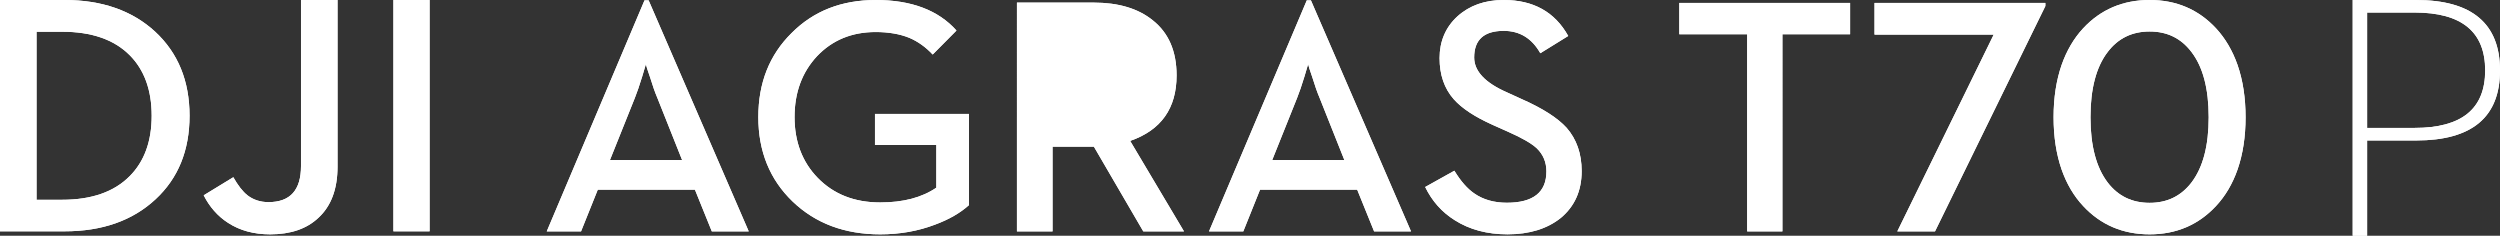 <svg id="_图层_2" data-name="图层 2" xmlns="http://www.w3.org/2000/svg" viewBox="0 0 912.15 86"><rect x="0" y="0" width="912.15" height="86" fill="#333333" stroke="none"/><defs><style>.cls-2{clip-rule:evenodd}.cls-2,.cls-3,.cls-4{fill:#fff}.cls-4{fill-rule:evenodd}</style><clipPath id="clippath"><path fill="none" d="M0 0h819.32v85.49H0z"/></clipPath><clipPath id="clippath-1"><path class="cls-2" d="M784.32 74.01c-6.42 0-11.52-2.47-15.31-7.42-4.18-5.5-6.28-13.44-6.28-23.81s2.09-18.35 6.28-23.81c3.79-4.99 8.89-7.48 15.31-7.48s11.47 2.49 15.26 7.48c4.19 5.47 6.28 13.4 6.28 23.81s-2.09 18.31-6.28 23.81c-3.79 4.94-8.87 7.42-15.26 7.42zm0 11.49c9.73 0 17.81-3.45 24.23-10.35 3.39-3.63 6-8.05 7.84-13.28 1.95-5.63 2.93-11.99 2.93-19.09s-.98-13.46-2.93-19.09c-1.84-5.22-4.45-9.67-7.84-13.34C802.13 3.45 794.06 0 784.32 0s-17.86 3.45-24.28 10.35c-3.39 3.67-6 8.12-7.84 13.34-1.95 5.63-2.93 11.99-2.93 19.09s.98 13.46 2.93 19.09c1.84 5.22 4.45 9.65 7.84 13.28 6.42 6.9 14.52 10.35 24.28 10.35zm-92.07-1.08h13.76l40.26-82.21V1.07h-62.33v11.55h43.49l-35.17 71.79zm-54.78 0h12.86V12.5h24.7V1.07h-62.32V12.5h24.76v71.92z"/></clipPath><clipPath id="clippath-2"><path class="cls-2" d="M477.28 23.43l-1.32 4.43c-1 3.28-1.9 5.89-2.69 7.85l-9.1 22.7h26.34l-9.04-22.7c-.84-1.95-1.73-4.49-2.69-7.61-.92-2.63-1.42-4.19-1.49-4.67zm-241.63 0l-1.32 4.43c-1 3.28-1.9 5.89-2.69 7.85l-9.1 22.7h26.34l-9.04-22.7c-.84-1.95-1.74-4.49-2.69-7.61-.92-2.63-1.42-4.19-1.5-4.67zM478.3.12l36.52 84.3h-13.47l-6.17-15.22h-35.44l-6.11 15.22h-12.51L476.8.12h1.5zm-241.64 0l36.52 84.3h-13.47l-6.16-15.22h-35.44L212 84.42h-12.51L235.16.12h1.5zM399 .95c9.06 0 16.24 2.14 21.55 6.42 5.83 4.59 8.74 11.3 8.74 20.13 0 12.03-5.65 19.99-16.94 23.91l19.64 33.01h-14.85l-18.02-30.91h-15.09v30.91h-12.99V.95H399zM548.65 0c10.82 0 18.66 4.38 23.53 13.12L562 19.42c-3.07-5.44-7.52-8.16-13.35-8.16-7.19 0-10.78 3.24-10.78 9.71 0 5 4.01 9.25 12.03 12.76l5.39 2.46c7.58 3.35 13.01 6.83 16.29 10.42 3.67 4.19 5.51 9.47 5.51 15.82 0 7.14-2.54 12.84-7.6 17.07-4.99 3.99-11.48 5.99-19.45 5.99-7.47 0-13.89-1.72-19.28-5.16-4.67-2.92-8.26-6.95-10.77-12.1l10.65-5.94c2.31 3.8 4.73 6.55 7.24 8.27 3.27 2.28 7.25 3.41 11.91 3.41 9.62 0 14.43-3.81 14.43-11.44 0-3.36-1.18-6.17-3.53-8.44-1.96-1.8-5.43-3.8-10.42-6l-5.51-2.46c-6.62-2.95-11.41-6.11-14.37-9.46-3.44-3.91-5.15-8.91-5.15-14.98s2.18-11.27 6.52-15.22C536.16 2 541.78 0 548.65 0zM319.46 0c13.05 0 22.89 3.71 29.52 11.14l-8.68 8.75c-2.55-2.72-5.37-4.73-8.44-6.05-3.51-1.44-7.64-2.15-12.39-2.15-8.66 0-15.78 2.93-21.37 8.81-5.47 5.87-8.2 13.28-8.2 22.22s2.81 16.38 8.44 22.17c5.83 5.99 13.43 8.98 22.81 8.98 8.42 0 15.24-1.8 20.48-5.39V52.91h-22.39V41.58h34.31v33.25c-3.19 2.88-7.33 5.26-12.39 7.13-6.19 2.36-12.85 3.54-20 3.54-12.97 0-23.63-3.99-31.97-11.98-8.34-8.03-12.51-18.3-12.51-30.8s4.05-22.68 12.15-30.67C296.81 4.03 307.03.01 319.48.01zm79.06 42.6h-14.49V12.4h14.49c11.61 0 17.42 5.04 17.42 15.09s-5.81 15.1-17.42 15.1"/></clipPath><clipPath id="clippath-3"><path class="cls-2" d="M22.67 11.58h-9.34v61.31h9.34c10.73 0 18.94-2.87 24.63-8.6 5.36-5.37 8.04-12.73 8.04-22.06s-2.68-16.74-8.04-22.11c-5.69-5.69-13.9-8.54-24.63-8.54zM156.74 0v84.4h-13.2V0h13.2zM23.53 0c13.68 0 24.71 3.86 33.1 11.58 8.35 7.76 12.53 17.98 12.53 30.65s-4.14 22.81-12.41 30.48c-8.4 7.8-19.47 11.69-33.23 11.69H0V0h23.52zm99.62 0v60.84c0 8.12-2.32 14.32-6.95 18.6-4.26 4.04-10.13 6.06-17.62 6.06-5.94 0-11.06-1.39-15.35-4.18-3.77-2.42-6.74-5.78-8.91-10.06l10.81-6.6c1.68 2.99 3.4 5.19 5.16 6.6 2.16 1.66 4.73 2.49 7.68 2.49 7.9 0 11.85-4.38 11.85-13.15V0h13.33z"/></clipPath><clipPath id="clippath-4"><path class="cls-2" d="M863.67 46.67V4.57H881c17.16 0 25.74 7.04 25.74 21.11S898.16 46.67 881 46.67h-17.33zM858.4 86h5.27V51.25h17.9c20.38 0 30.58-8.52 30.58-25.56S901.95.01 881.57.01H858.4V86z"/></clipPath></defs><g id="_图层_1-2" data-name="图层 1"><g clip-path="url(#clippath)"><path class="cls-4" d="M784.32 74.01c-6.42 0-11.52-2.47-15.31-7.42-4.18-5.5-6.28-13.44-6.28-23.81s2.09-18.35 6.28-23.81c3.79-4.99 8.89-7.48 15.31-7.48s11.47 2.49 15.26 7.48c4.19 5.47 6.28 13.4 6.28 23.81s-2.09 18.31-6.28 23.81c-3.79 4.94-8.87 7.42-15.26 7.42zm0 11.49c9.73 0 17.81-3.45 24.23-10.35 3.39-3.63 6-8.05 7.84-13.28 1.95-5.63 2.93-11.99 2.93-19.09s-.98-13.46-2.93-19.09c-1.84-5.22-4.45-9.67-7.84-13.34C802.13 3.45 794.06 0 784.32 0s-17.86 3.45-24.28 10.35c-3.39 3.67-6 8.12-7.84 13.34-1.95 5.63-2.93 11.99-2.93 19.09s.98 13.46 2.93 19.09c1.84 5.22 4.45 9.65 7.84 13.28 6.42 6.9 14.52 10.35 24.28 10.35zm-92.07-1.08h13.76l40.26-82.21V1.07h-62.33v11.55h43.49l-35.17 71.79zm-54.78 0h12.86V12.5h24.7V1.07h-62.32V12.5h24.76v71.92z"/><g clip-path="url(#clippath-1)"><path class="cls-3" d="M609.15-3.56h213.74v92.62H609.15z"/></g><path class="cls-4" d="M477.28 23.43l-1.32 4.43c-1 3.28-1.9 5.89-2.69 7.85l-9.1 22.7h26.34l-9.04-22.7c-.84-1.95-1.73-4.49-2.69-7.61-.92-2.63-1.42-4.19-1.49-4.67zm-241.63 0l-1.32 4.43c-1 3.28-1.9 5.89-2.69 7.85l-9.1 22.7h26.34l-9.04-22.7c-.84-1.95-1.74-4.49-2.69-7.61-.92-2.63-1.42-4.19-1.5-4.67zM478.3.12l36.52 84.3h-13.47l-6.17-15.22h-35.44l-6.11 15.22h-12.51L476.8.12h1.5zm-241.64 0l36.52 84.3h-13.47l-6.16-15.22h-35.44L212 84.42h-12.51L235.16.12h1.5zM399 .95c9.06 0 16.24 2.14 21.55 6.42 5.83 4.59 8.74 11.3 8.74 20.13 0 12.03-5.65 19.99-16.94 23.91l19.64 33.01h-14.85l-18.02-30.91h-15.09v30.91h-12.99V.95H399zM548.65 0c10.82 0 18.66 4.38 23.53 13.12L562 19.42c-3.07-5.44-7.52-8.16-13.35-8.16-7.19 0-10.78 3.24-10.78 9.71 0 5 4.01 9.25 12.03 12.76l5.39 2.46c7.58 3.35 13.01 6.83 16.29 10.42 3.67 4.19 5.51 9.47 5.51 15.82 0 7.14-2.54 12.84-7.6 17.07-4.99 3.99-11.48 5.99-19.45 5.99-7.47 0-13.89-1.72-19.28-5.16-4.67-2.92-8.26-6.95-10.77-12.1l10.65-5.94c2.31 3.8 4.73 6.55 7.24 8.27 3.27 2.28 7.25 3.41 11.91 3.41 9.62 0 14.43-3.81 14.43-11.44 0-3.36-1.18-6.17-3.53-8.44-1.96-1.8-5.43-3.8-10.42-6l-5.51-2.46c-6.62-2.95-11.41-6.11-14.37-9.46-3.44-3.91-5.15-8.91-5.15-14.98s2.18-11.27 6.52-15.22C536.16 2 541.78 0 548.65 0zM319.46 0c13.05 0 22.89 3.71 29.52 11.14l-8.68 8.75c-2.55-2.72-5.37-4.73-8.44-6.05-3.51-1.44-7.64-2.15-12.39-2.15-8.66 0-15.78 2.93-21.37 8.81-5.47 5.87-8.2 13.28-8.2 22.22s2.81 16.38 8.44 22.17c5.83 5.99 13.43 8.98 22.81 8.98 8.42 0 15.24-1.8 20.48-5.39V52.91h-22.39V41.58h34.31v33.25c-3.19 2.88-7.33 5.26-12.39 7.13-6.19 2.36-12.85 3.54-20 3.54-12.97 0-23.63-3.99-31.97-11.98-8.34-8.03-12.51-18.3-12.51-30.8s4.05-22.68 12.15-30.67C296.81 4.03 307.03.01 319.48.01zm79.06 42.6h-14.49V12.4h14.49c11.61 0 17.42 5.04 17.42 15.09s-5.81 15.1-17.42 15.1"/><g clip-path="url(#clippath-2)"><path class="cls-3" d="M195.92-3.56h384.72v92.62H195.92z"/></g><path class="cls-4" d="M22.67 11.58h-9.34v61.31h9.34c10.73 0 18.94-2.87 24.63-8.6 5.36-5.37 8.04-12.73 8.04-22.06s-2.68-16.74-8.04-22.11c-5.69-5.69-13.9-8.54-24.63-8.54zM156.74 0v84.4h-13.2V0h13.2zM23.53 0c13.68 0 24.71 3.86 33.1 11.58 8.35 7.76 12.53 17.98 12.53 30.65s-4.14 22.81-12.41 30.48c-8.4 7.8-19.47 11.69-33.23 11.69H0V0h23.52zm99.62 0v60.84c0 8.12-2.32 14.32-6.95 18.6-4.26 4.04-10.13 6.06-17.62 6.06-5.94 0-11.06-1.39-15.35-4.18-3.77-2.42-6.74-5.78-8.91-10.06l10.81-6.6c1.68 2.99 3.4 5.19 5.16 6.6 2.16 1.66 4.73 2.49 7.68 2.49 7.9 0 11.85-4.38 11.85-13.15V0h13.33z"/><g clip-path="url(#clippath-3)"><path class="cls-3" d="M-3.56-3.56H160.3v92.62H-3.56z"/></g></g><path class="cls-4" d="M863.67 46.67V4.57H881c17.16 0 25.74 7.04 25.74 21.11S898.16 46.67 881 46.67h-17.33zM858.4 86h5.27V51.25h17.9c20.38 0 30.58-8.52 30.58-25.56S901.95.01 881.57.01H858.4V86z"/><g clip-path="url(#clippath-4)"><path class="cls-3" d="M854.81-3.58h60.92v93.17h-60.92z"/></g></g></svg>